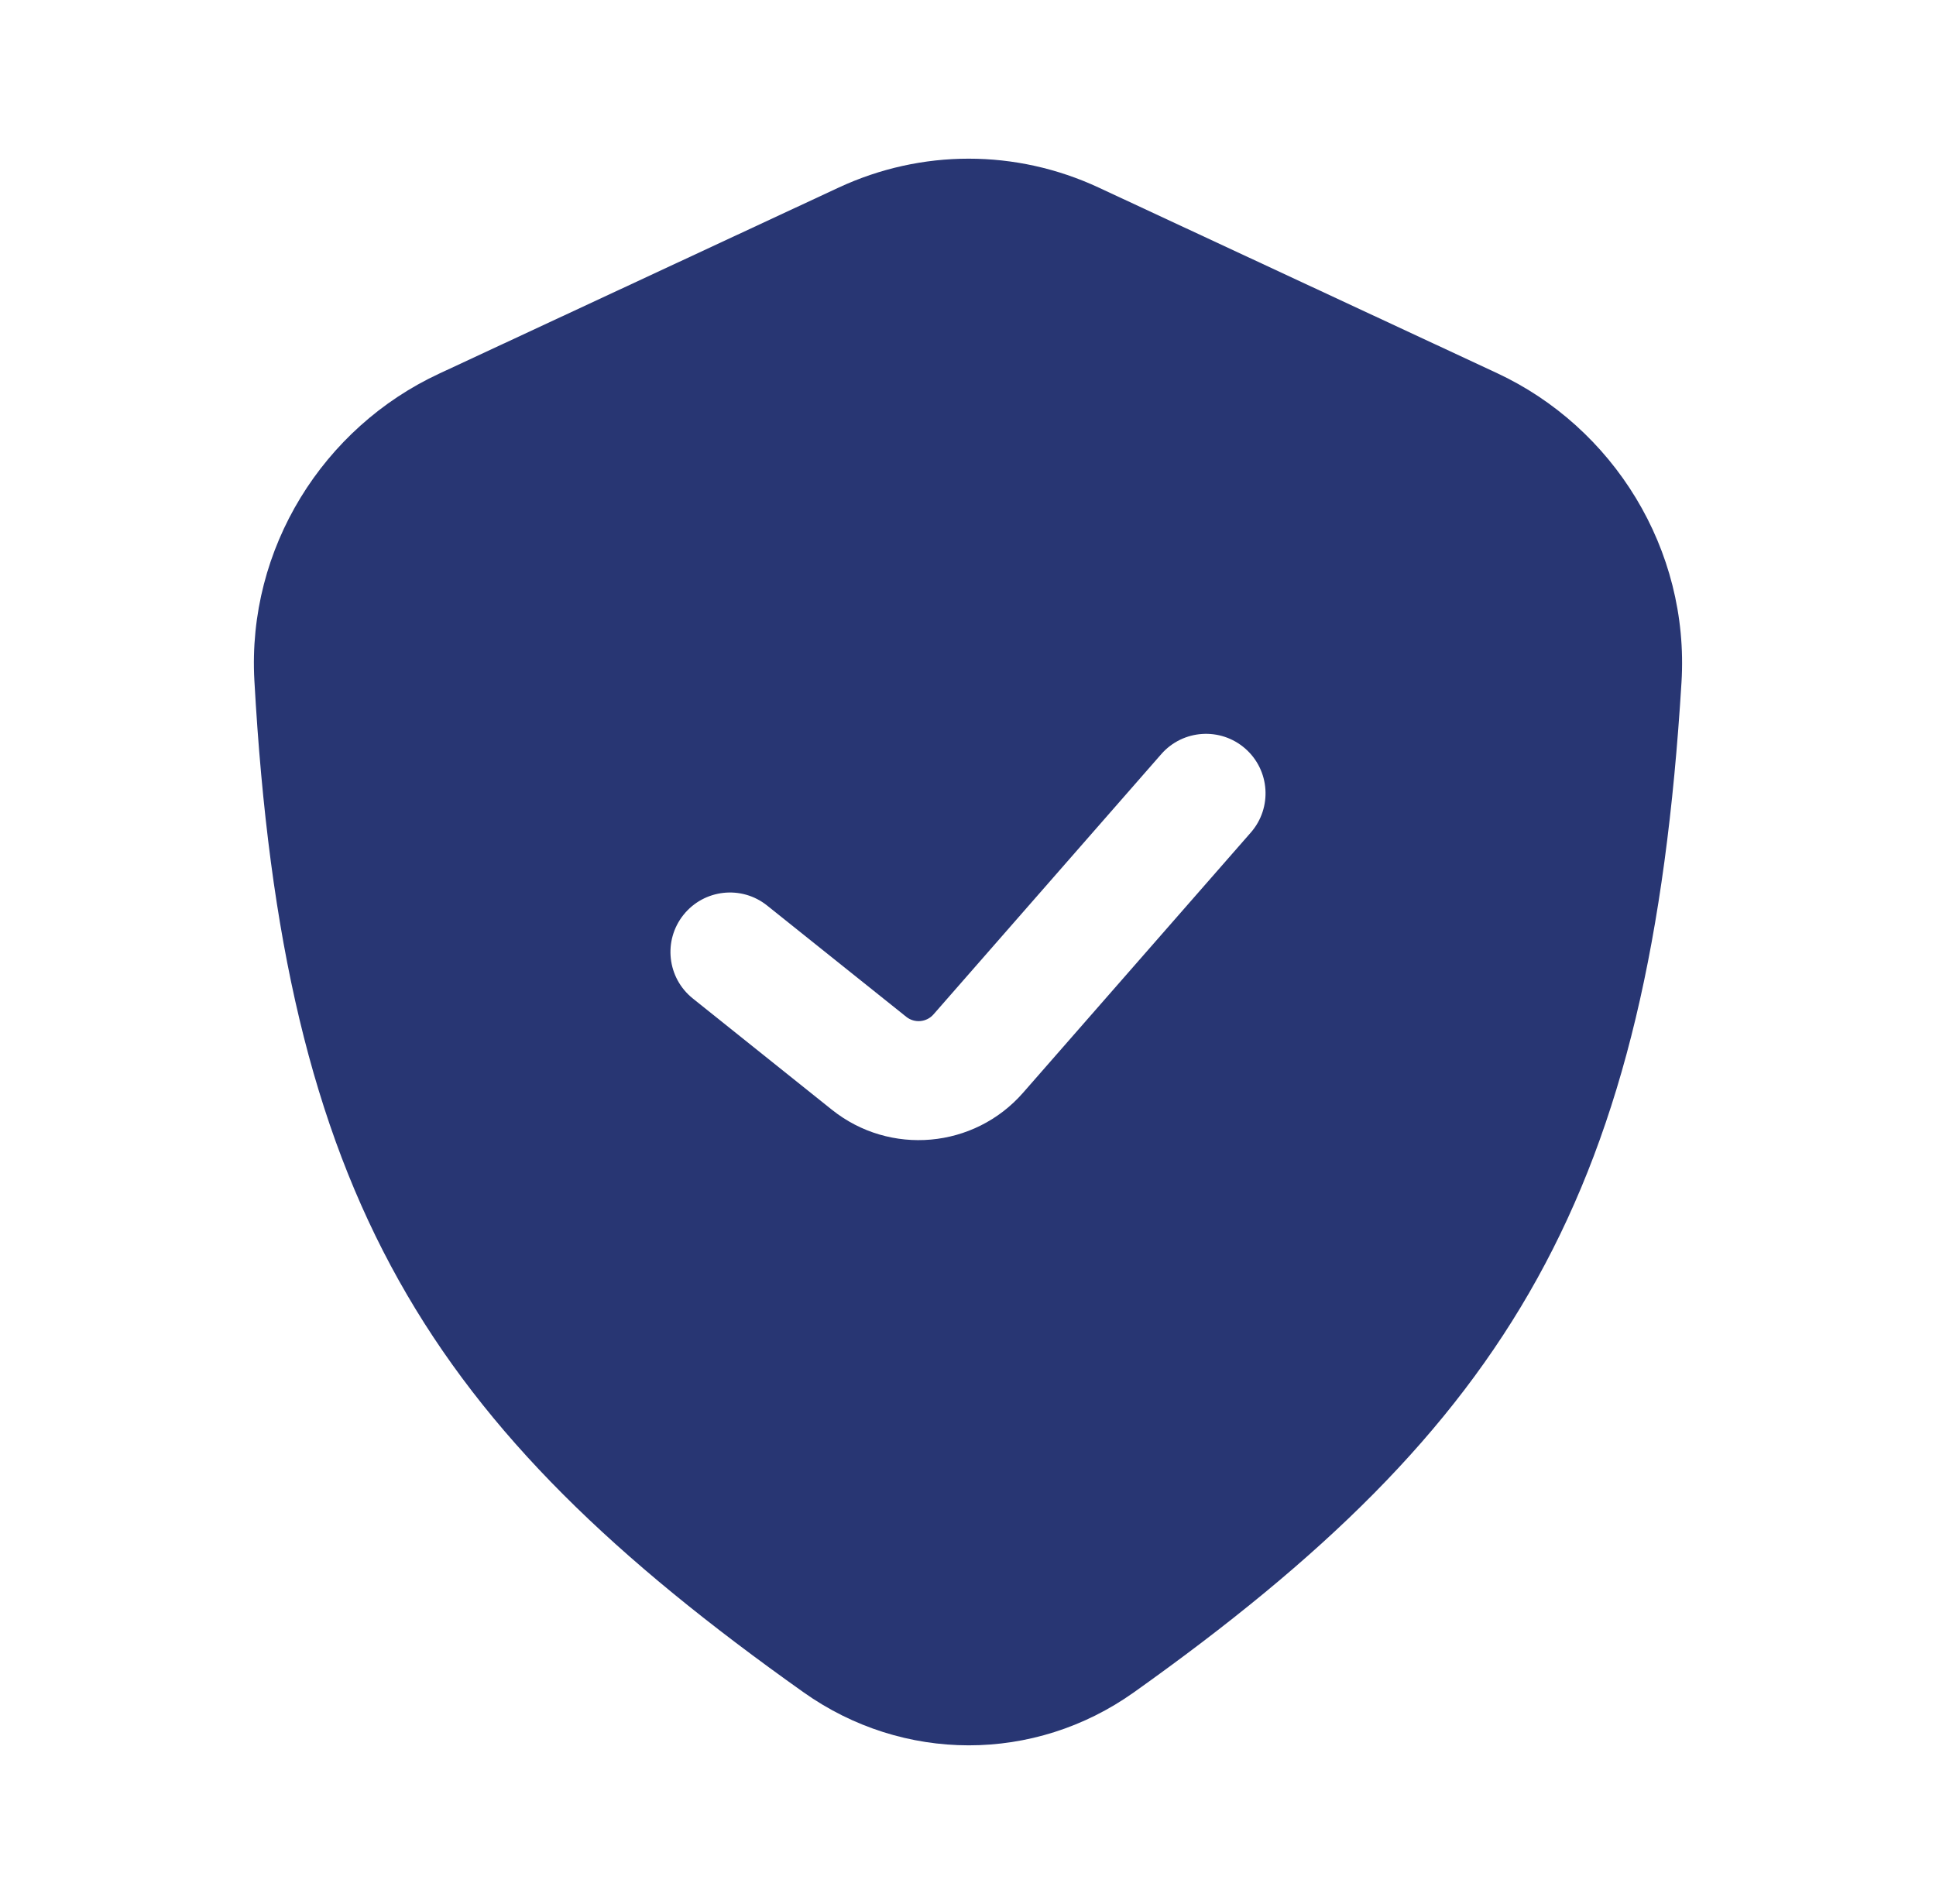 <svg width="61" height="60" viewBox="0 0 61 60" fill="none" xmlns="http://www.w3.org/2000/svg">
<path fill-rule="evenodd" clip-rule="evenodd" d="M13.831 11.777L26.427 5.91C29.034 4.697 32.009 4.697 34.616 5.91L47.161 11.754C50.83 13.462 53.238 17.302 52.981 21.501C51.995 37.605 47.602 44.885 35.725 53.331C32.59 55.559 28.456 55.554 25.319 53.329C13.479 44.929 8.922 37.75 8.015 21.444C7.784 17.273 10.188 13.473 13.831 11.777ZM39.411 26.235C40.093 25.455 40.014 24.271 39.235 23.589C38.455 22.907 37.271 22.986 36.589 23.765L29.414 31.965C29.194 32.217 28.814 32.251 28.553 32.041L24.171 28.536C23.363 27.889 22.183 28.02 21.536 28.829C20.889 29.637 21.02 30.817 21.829 31.464L26.211 34.97C28.039 36.432 30.695 36.196 32.236 34.434L39.411 26.235Z" fill="#283673"/>
</svg>

